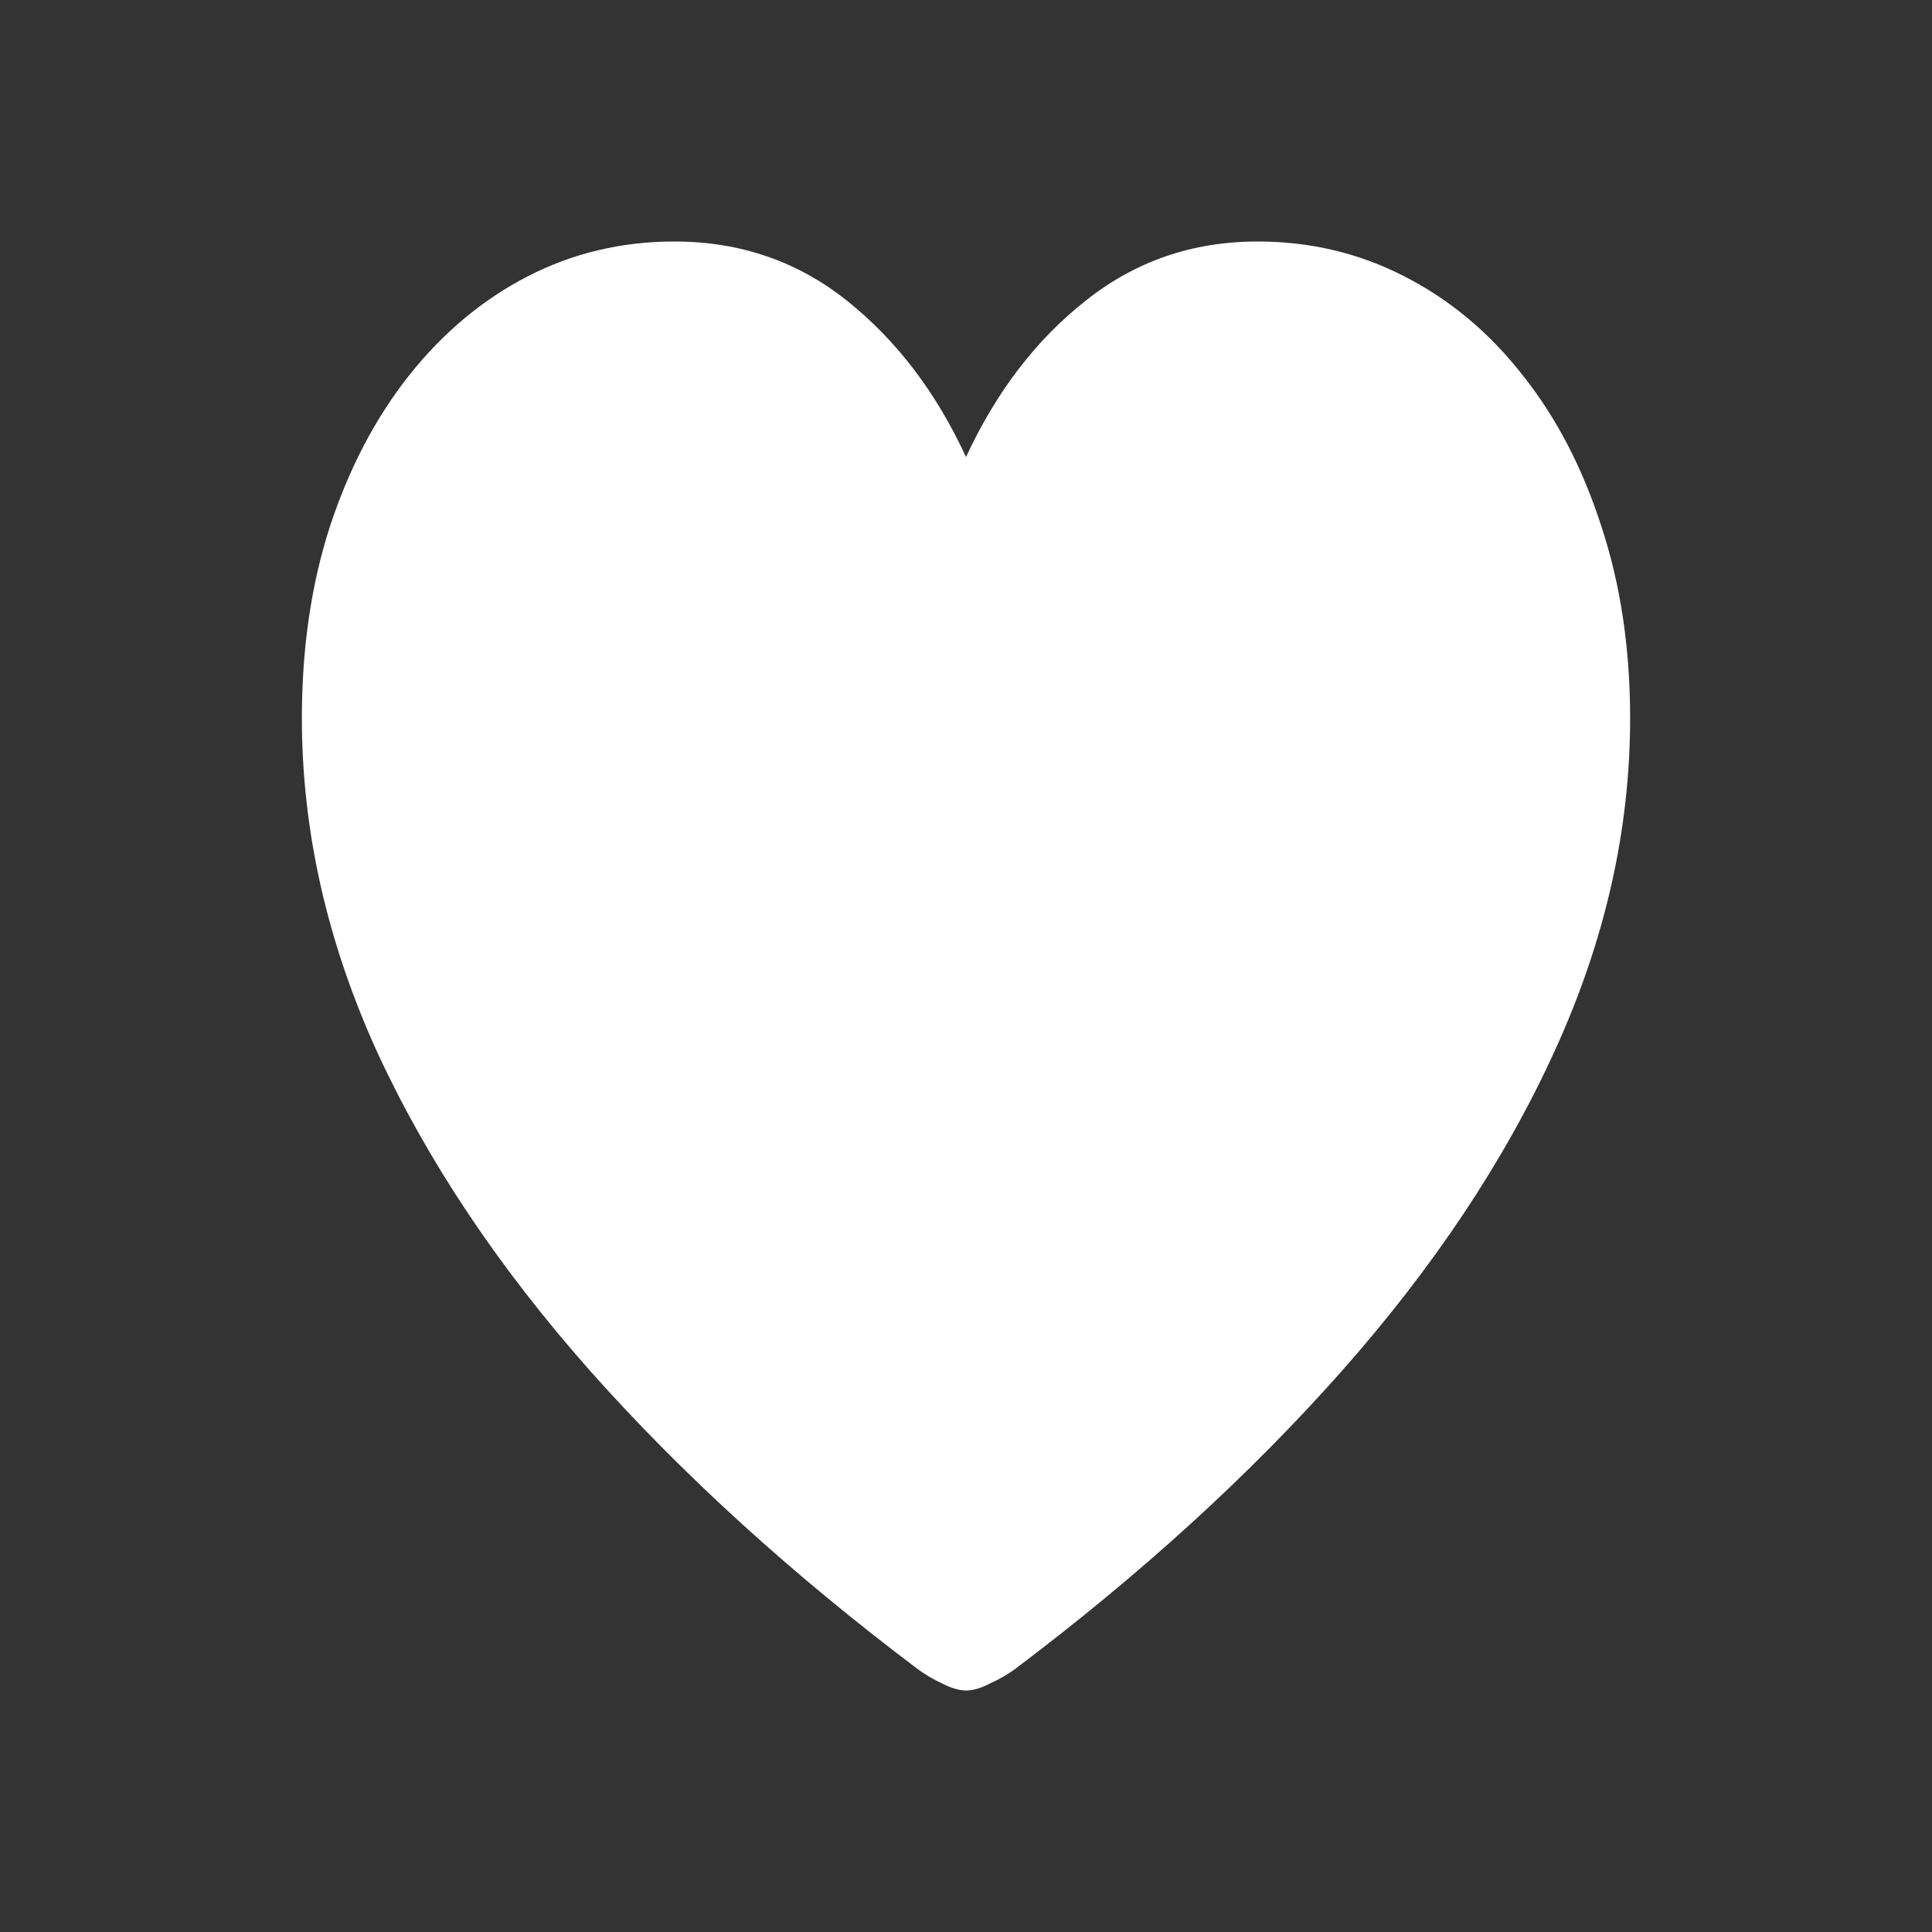 <svg width="32" height="32" viewBox="0 0 32 32" fill="none" xmlns="http://www.w3.org/2000/svg">
<rect x="0" y="0" width="32" height="32" fill="#333333" stroke="none"/>
<path d="M16 28C15.889 28 15.756 27.961 15.601 27.882C15.454 27.813 15.321 27.734 15.202 27.647C13.12 26.078 11.314 24.436 9.786 22.719C8.257 20.994 7.075 19.224 6.241 17.412C5.414 15.59 5 13.752 5 11.895C5 10.736 5.155 9.678 5.465 8.719C5.783 7.752 6.222 6.915 6.783 6.209C7.345 5.503 7.998 4.959 8.744 4.575C9.49 4.192 10.299 4 11.17 4C12.256 4 13.209 4.327 14.028 4.98C14.848 5.634 15.505 6.497 16 7.569C16.502 6.488 17.163 5.625 17.983 4.98C18.803 4.327 19.752 4 20.83 4C21.701 4 22.51 4.192 23.256 4.575C24.009 4.959 24.663 5.503 25.216 6.209C25.778 6.915 26.213 7.752 26.524 8.719C26.841 9.678 27 10.736 27 11.895C27 13.752 26.583 15.59 25.748 17.412C24.921 19.224 23.743 20.994 22.215 22.719C20.693 24.436 18.891 26.078 16.809 27.647C16.691 27.734 16.554 27.813 16.399 27.882C16.251 27.961 16.118 28 16 28Z" fill="white"/>
</svg>
